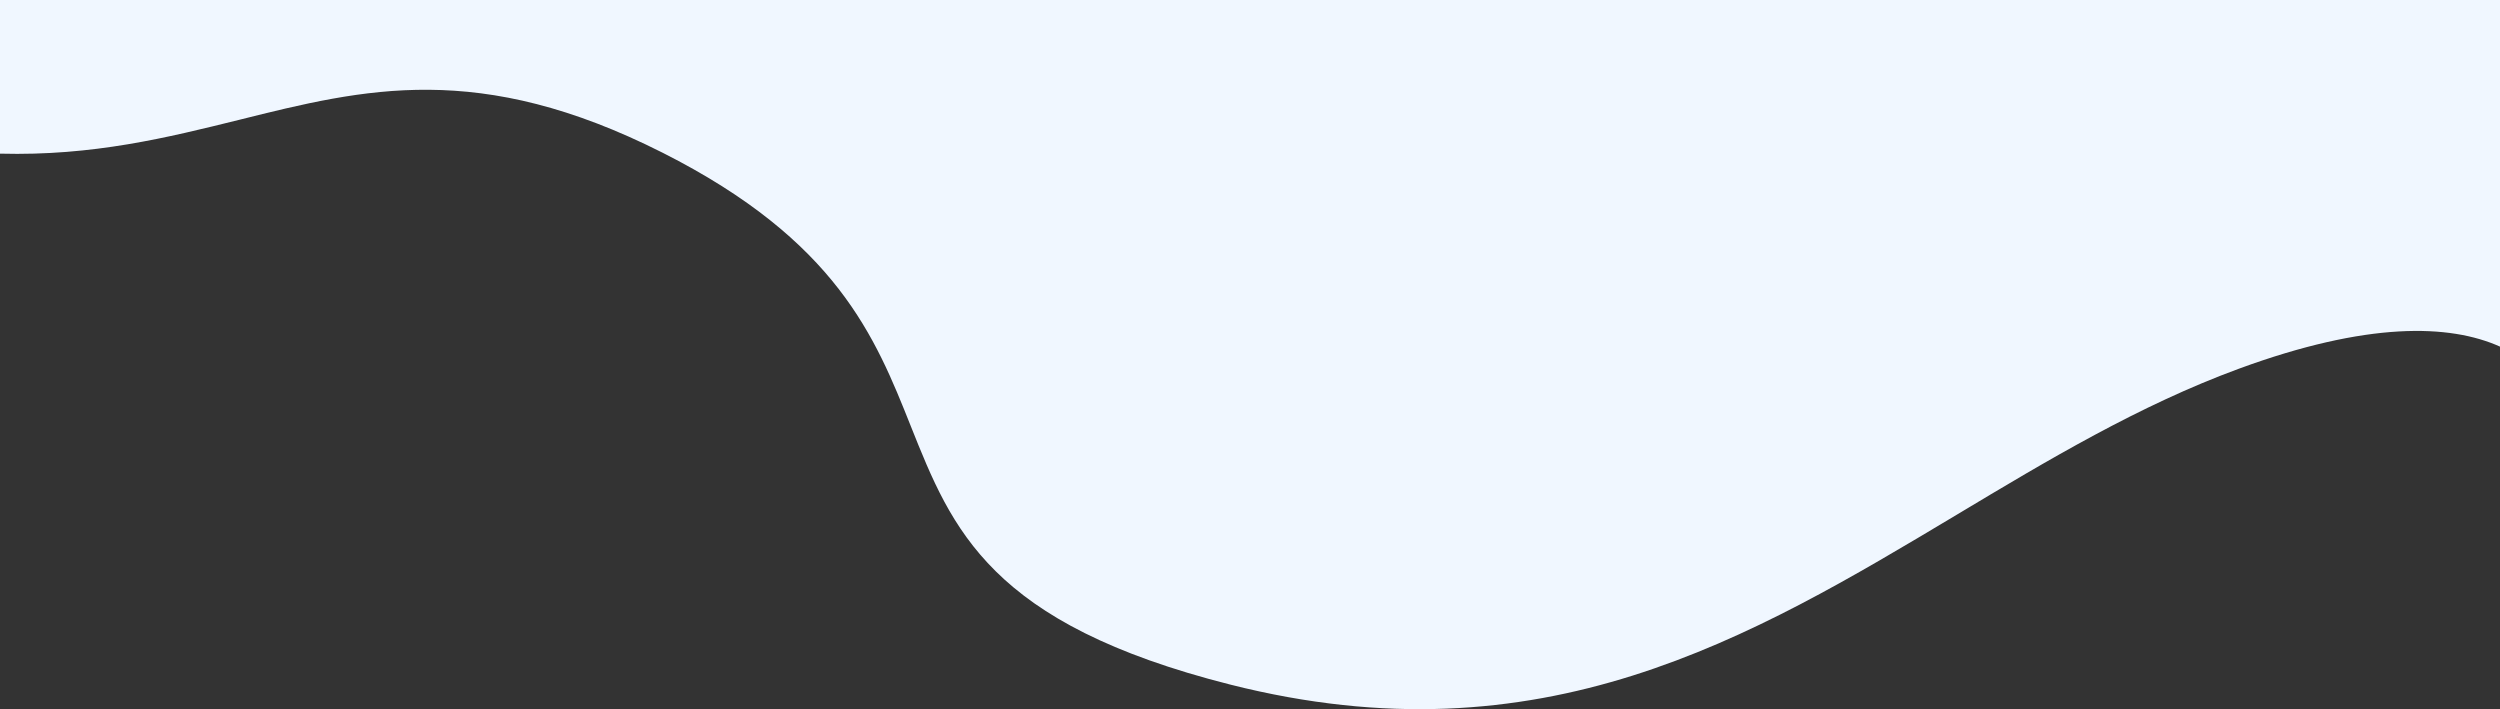 <svg xmlns="http://www.w3.org/2000/svg" xmlns:xlink="http://www.w3.org/1999/xlink" id="Layer_1" x="0px" y="0px" viewBox="0 0 1920 544.6" style="enable-background:new 0 0 1920 544.6;" xml:space="preserve">
<rect x="0" y="0" width="1920" height="544.6" fill="#333333" stroke="none"/>
<style type="text/css">
	.st0{fill:#F0F7FF;}
</style>
<path class="st0" d="M0,0h1920v266.2c-38.8-17.4-101.8-19.3-200.6,17c-76.4,28.1-146.4,70-216.6,112.1  c-158.7,95-318.9,190.9-557.8,130.5c-185-46.8-213.8-119.1-245.5-198.5c-27.3-68.5-56.8-142.4-190.6-210  c-141-71.2-229-49.3-325.1-25.3C128.9,105.6,71.5,119.9,0,118V0z"></path>
</svg>
